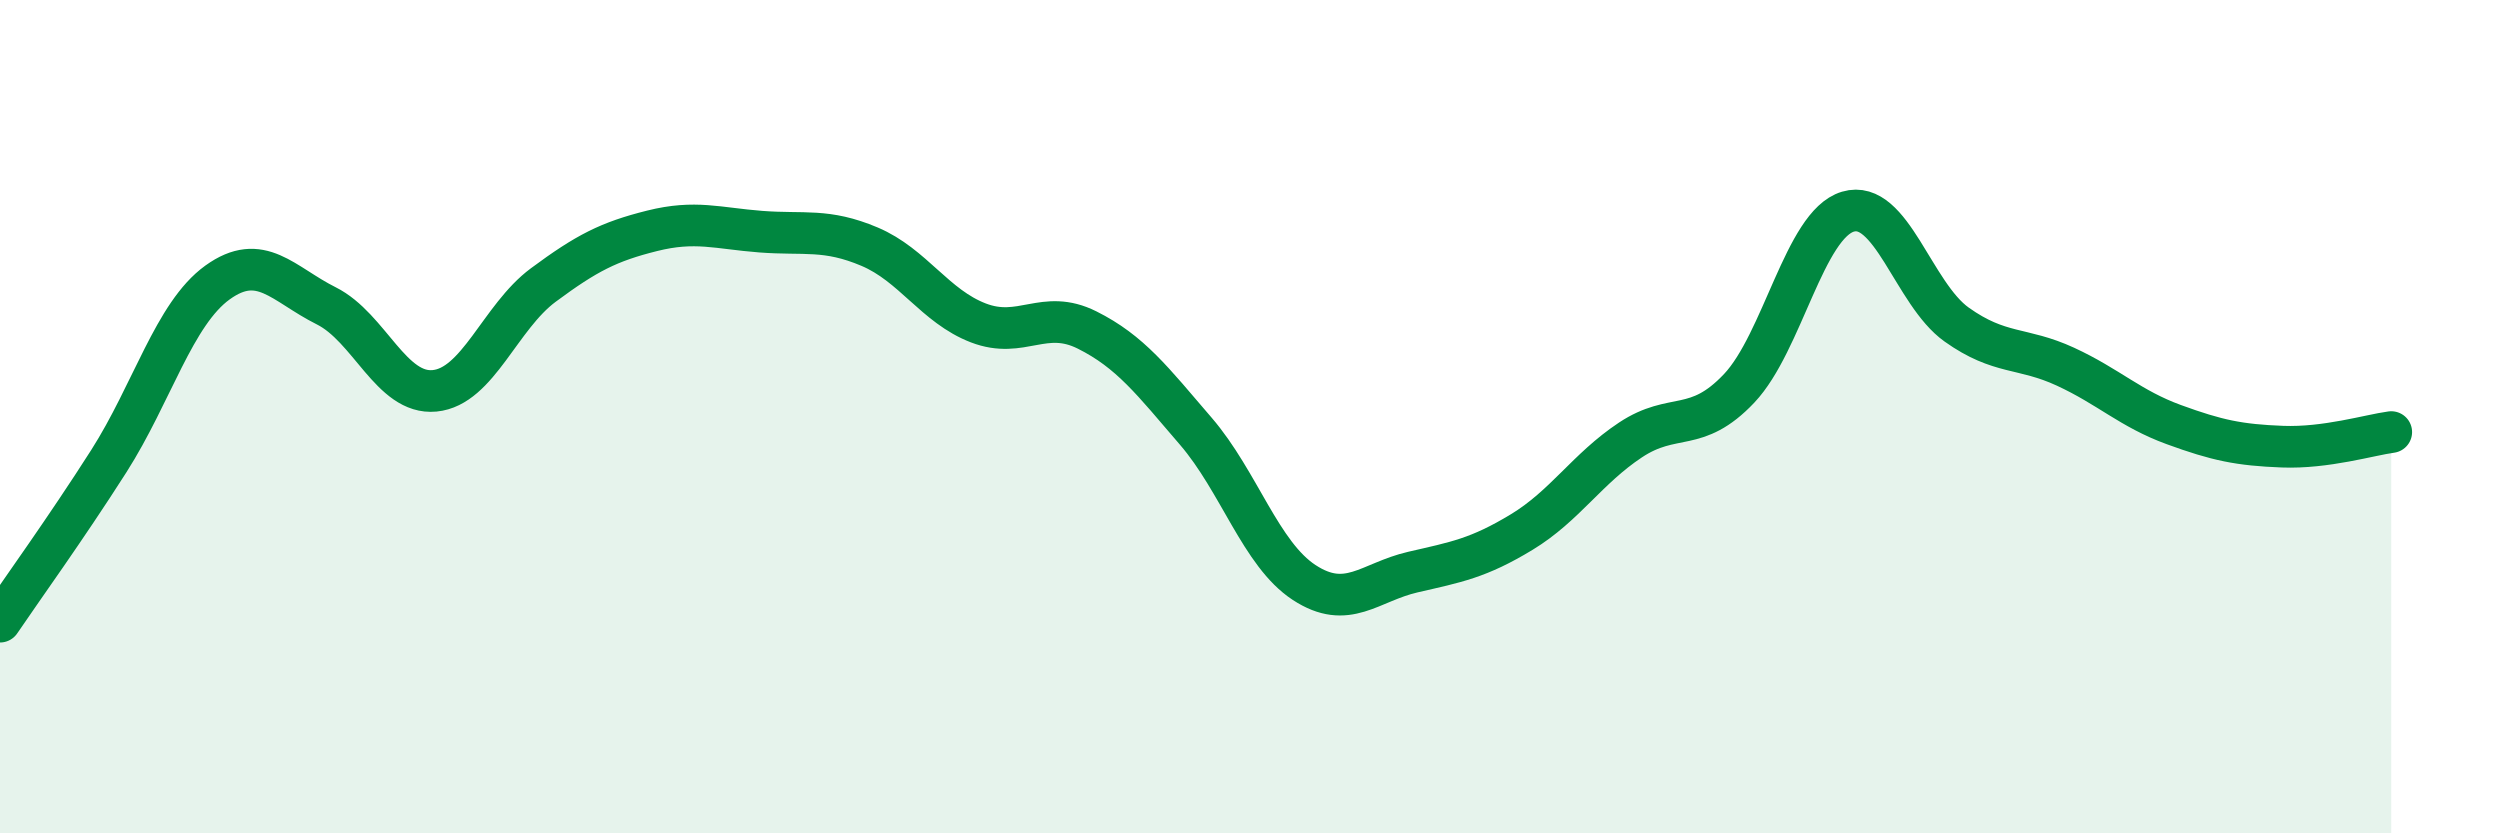 
    <svg width="60" height="20" viewBox="0 0 60 20" xmlns="http://www.w3.org/2000/svg">
      <path
        d="M 0,14.92 C 0.52,14.15 1.57,12.7 2.61,11.07 C 3.65,9.44 4.18,7.53 5.22,6.78 C 6.26,6.03 6.79,6.82 7.83,7.34 C 8.87,7.86 9.39,9.48 10.43,9.38 C 11.47,9.28 12,7.61 13.04,6.84 C 14.08,6.07 14.61,5.8 15.65,5.54 C 16.69,5.28 17.22,5.48 18.26,5.56 C 19.3,5.64 19.83,5.48 20.87,5.92 C 21.91,6.36 22.44,7.35 23.48,7.75 C 24.52,8.15 25.05,7.4 26.09,7.92 C 27.13,8.44 27.66,9.14 28.7,10.35 C 29.74,11.56 30.26,13.3 31.3,13.98 C 32.34,14.66 32.87,13.97 33.91,13.73 C 34.95,13.49 35.48,13.4 36.52,12.77 C 37.56,12.14 38.09,11.25 39.13,10.56 C 40.17,9.87 40.7,10.42 41.74,9.32 C 42.78,8.22 43.31,5.39 44.35,5.08 C 45.39,4.77 45.92,7.05 46.96,7.79 C 48,8.53 48.53,8.32 49.57,8.8 C 50.61,9.28 51.13,9.81 52.17,10.19 C 53.21,10.57 53.74,10.68 54.78,10.72 C 55.82,10.76 56.87,10.44 57.39,10.37L57.39 20L0 20Z"
        fill="#008740"
        opacity="0.1"
        stroke-linecap="round"
        stroke-linejoin="round"
      />
      <path
        d="M 0,14.92 C 0.52,14.15 1.57,12.7 2.61,11.07 C 3.65,9.44 4.18,7.53 5.22,6.78 C 6.26,6.03 6.79,6.82 7.83,7.34 C 8.87,7.86 9.39,9.48 10.43,9.38 C 11.47,9.28 12,7.61 13.04,6.84 C 14.08,6.07 14.61,5.8 15.65,5.54 C 16.69,5.28 17.22,5.48 18.26,5.56 C 19.3,5.64 19.83,5.48 20.87,5.92 C 21.91,6.36 22.44,7.35 23.48,7.75 C 24.52,8.15 25.05,7.4 26.09,7.92 C 27.13,8.44 27.66,9.14 28.7,10.35 C 29.74,11.56 30.26,13.3 31.3,13.98 C 32.34,14.66 32.87,13.97 33.91,13.73 C 34.95,13.49 35.48,13.4 36.52,12.77 C 37.56,12.14 38.09,11.25 39.13,10.56 C 40.17,9.87 40.7,10.42 41.74,9.32 C 42.78,8.22 43.31,5.39 44.35,5.08 C 45.39,4.77 45.92,7.05 46.96,7.79 C 48,8.53 48.53,8.32 49.57,8.8 C 50.61,9.28 51.13,9.81 52.17,10.19 C 53.21,10.57 53.74,10.68 54.78,10.72 C 55.82,10.76 56.87,10.44 57.39,10.37"
        stroke="#008740"
        stroke-width="1"
        fill="none"
        stroke-linecap="round"
        stroke-linejoin="round"
      />
    </svg>
  